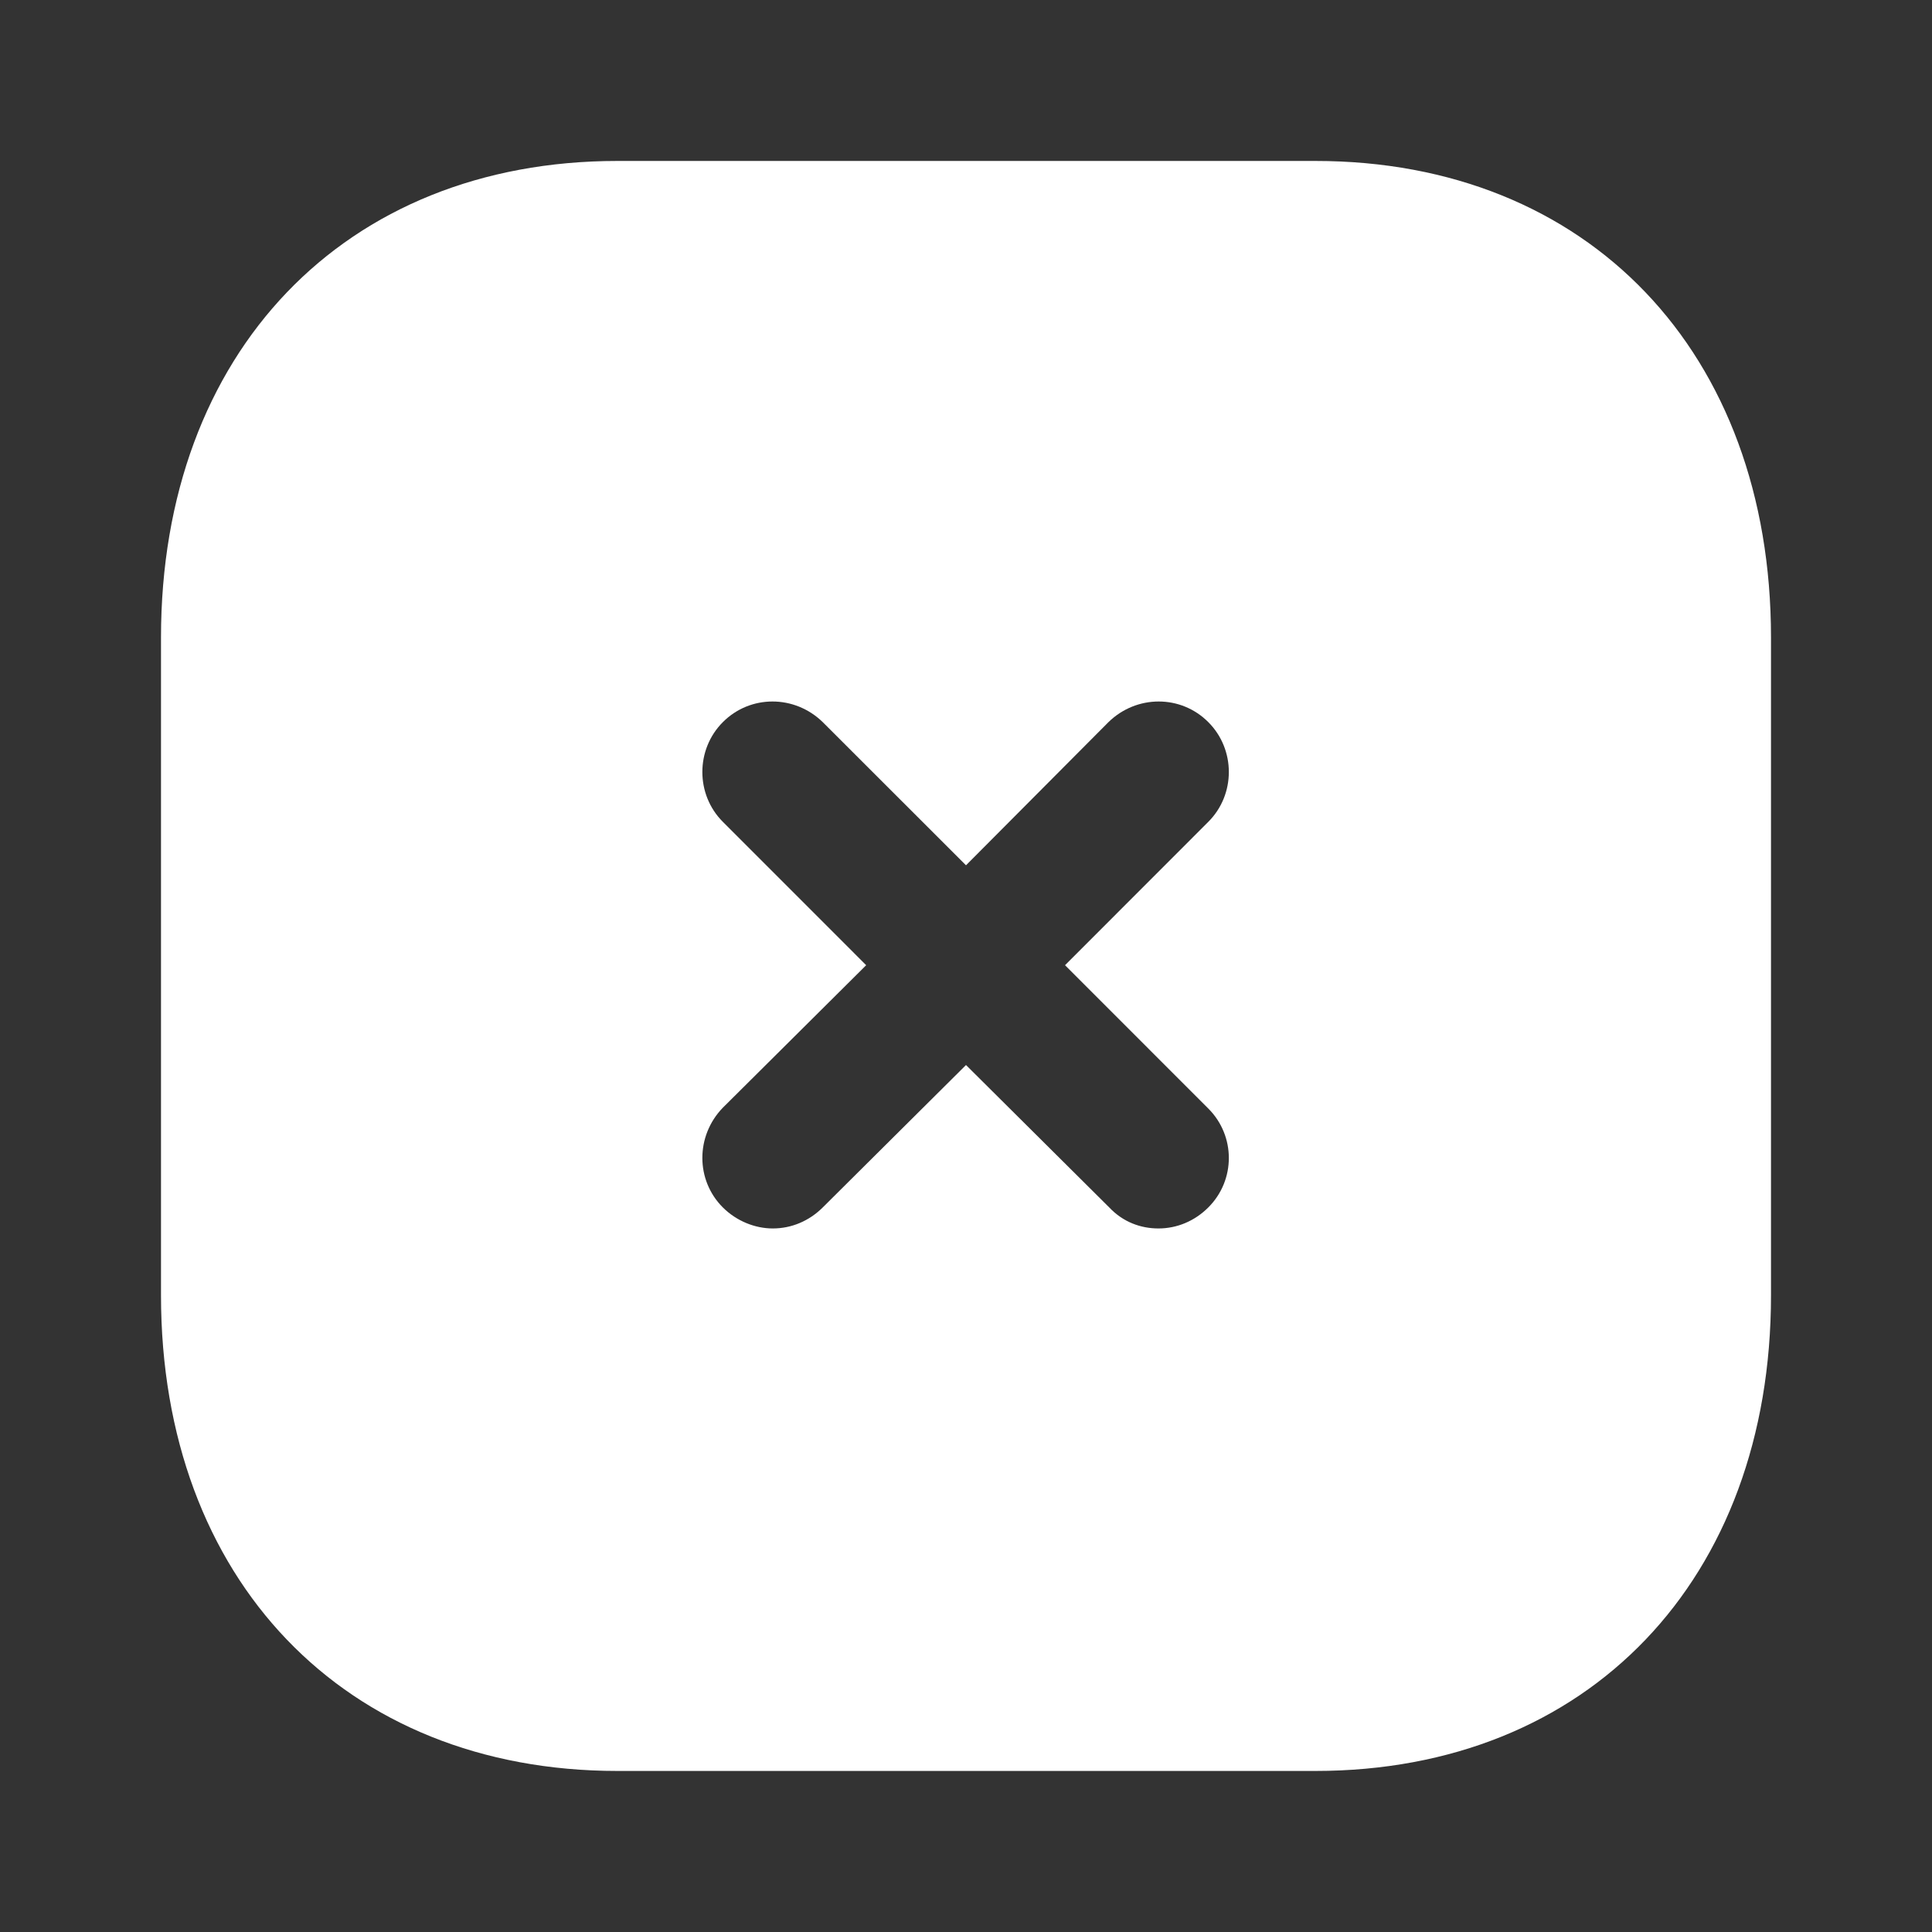 <svg width="39" height="39" viewBox="0 0 39 39" fill="none" xmlns="http://www.w3.org/2000/svg">
<rect x="0" y="0" width="39" height="39" fill="#333333" stroke="none"/>
<path fill-rule="evenodd" clip-rule="evenodd" d="M12.464 3.249H26.552C32.061 3.249 35.75 7.116 35.75 12.869V26.147C35.75 31.883 32.061 35.749 26.552 35.749H12.464C6.955 35.749 3.25 31.883 3.25 26.147V12.869C3.25 7.116 6.955 3.249 12.464 3.249ZM24.391 24.374C24.944 23.823 24.944 22.929 24.391 22.377L21.499 19.484L24.391 16.59C24.944 16.039 24.944 15.129 24.391 14.577C23.839 14.022 22.945 14.022 22.376 14.577L19.5 17.467L16.608 14.577C16.039 14.022 15.145 14.022 14.592 14.577C14.04 15.129 14.04 16.039 14.592 16.59L17.485 19.484L14.592 22.36C14.04 22.929 14.04 23.823 14.592 24.374C14.869 24.65 15.242 24.798 15.6 24.798C15.974 24.798 16.331 24.65 16.608 24.374L19.5 21.499L22.392 24.374C22.669 24.668 23.026 24.798 23.384 24.798C23.758 24.798 24.115 24.65 24.391 24.374Z" fill="white"/>
</svg>
